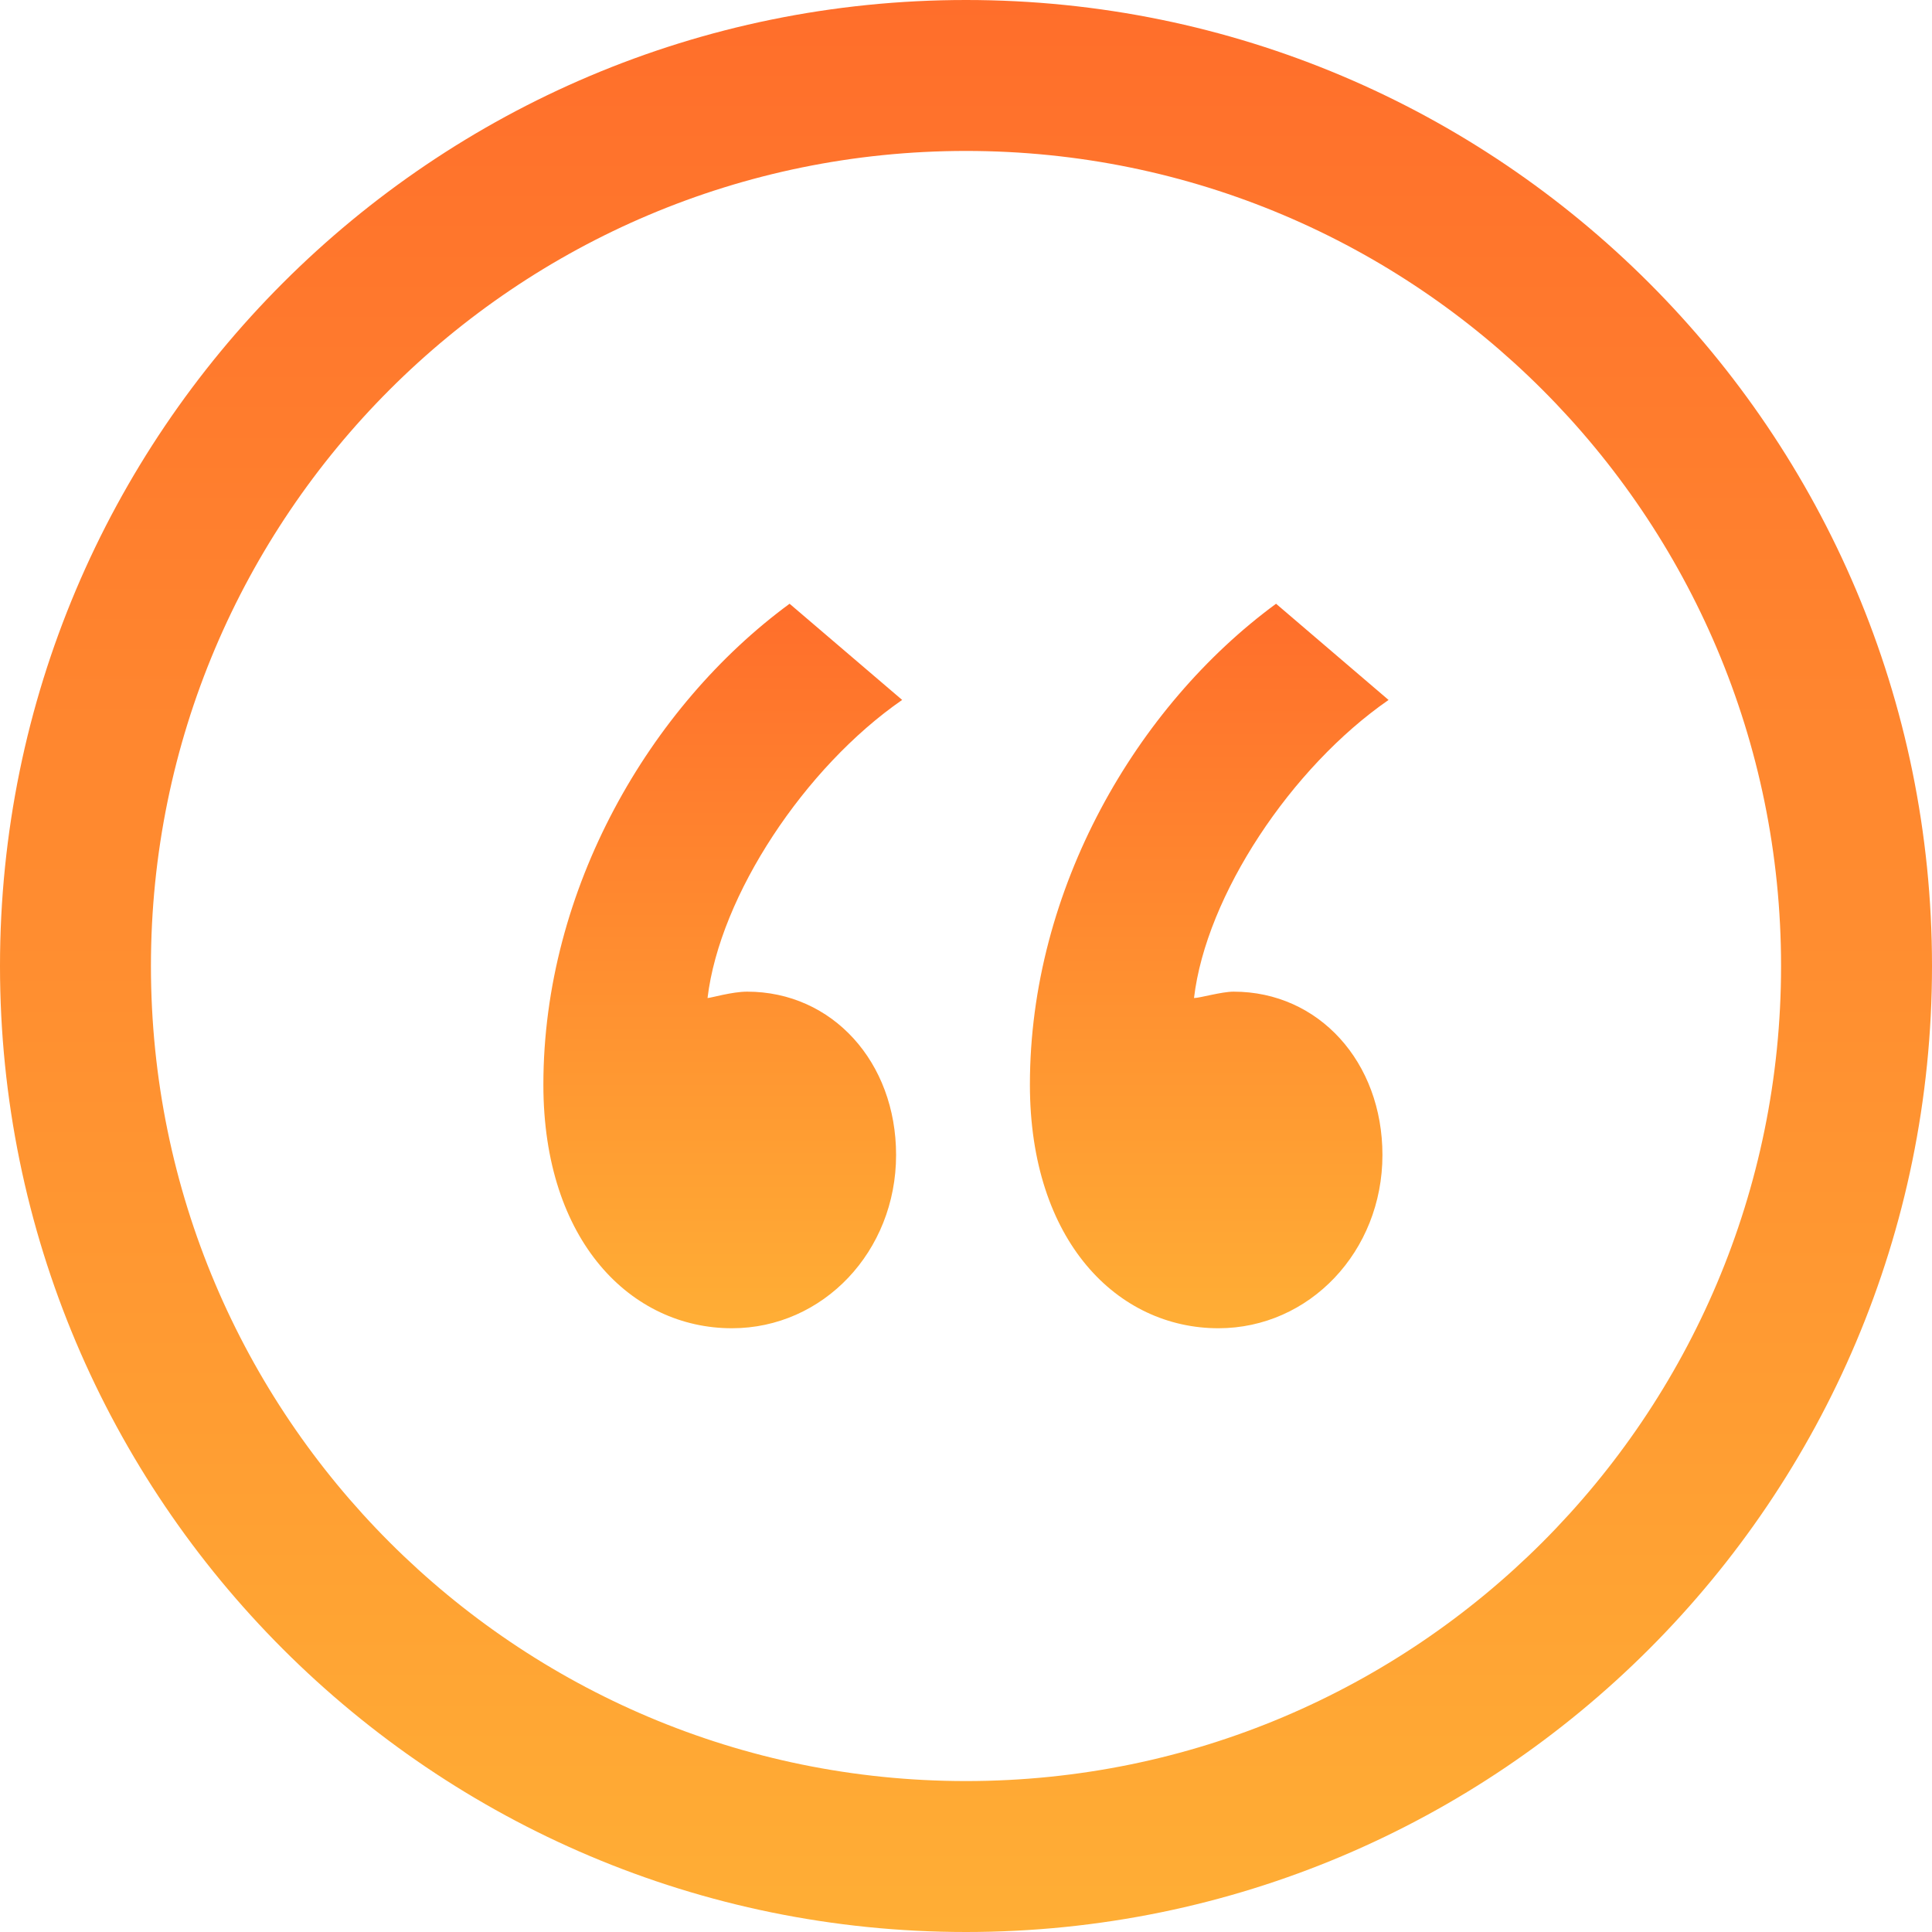 <?xml version="1.0" encoding="UTF-8"?> <svg xmlns="http://www.w3.org/2000/svg" width="64" height="64" viewBox="0 0 64 64" fill="none"><path d="M32 0C14.326 0 0 14.326 0 32C0 49.674 14.326 64 32 64C49.674 64 64 49.674 64 32C64 14.326 49.674 0 32 0ZM32 59C17.088 59 5 46.912 5 32C5 17.088 17.088 5 32 5C46.912 5 59 17.088 59 32C59 46.912 46.912 59 32 59Z" fill="url(#paint0_linear_4900_480)"></path><path d="M29.885 23.186L26.156 20C21.527 23.398 18 29.451 18 35.93C18 41.131 20.918 44 24.246 44C27.268 44 29.684 41.453 29.684 38.26C29.684 35.182 27.572 32.85 24.75 32.85C24.246 32.85 23.543 33.061 23.438 33.061C23.844 29.664 26.66 25.418 29.885 23.186Z" fill="url(#paint1_linear_4900_480)"></path><path d="M40.865 32.85C40.461 32.85 39.75 33.061 39.553 33.061C39.953 29.664 42.775 25.418 45.998 23.187L42.271 20C37.643 23.398 34.117 29.451 34.117 35.93C34.117 41.131 37.033 44 40.361 44C43.379 44 45.795 41.453 45.795 38.26C45.795 35.182 43.687 32.85 40.865 32.85Z" fill="url(#paint2_linear_4900_480)"></path><defs><linearGradient id="paint0_linear_4900_480" x1="32" y1="0" x2="32" y2="64" gradientUnits="userSpaceOnUse"><stop stop-color="#FF6E2B"></stop><stop offset="1" stop-color="#FFAE35"></stop></linearGradient><linearGradient id="paint1_linear_4900_480" x1="23.942" y1="20" x2="23.942" y2="44" gradientUnits="userSpaceOnUse"><stop stop-color="#FF6E2B"></stop><stop offset="1" stop-color="#FFAE35"></stop></linearGradient><linearGradient id="paint2_linear_4900_480" x1="40.057" y1="20" x2="40.057" y2="44" gradientUnits="userSpaceOnUse"><stop stop-color="#FF6E2B"></stop><stop offset="1" stop-color="#FFAE35"></stop></linearGradient></defs></svg> 